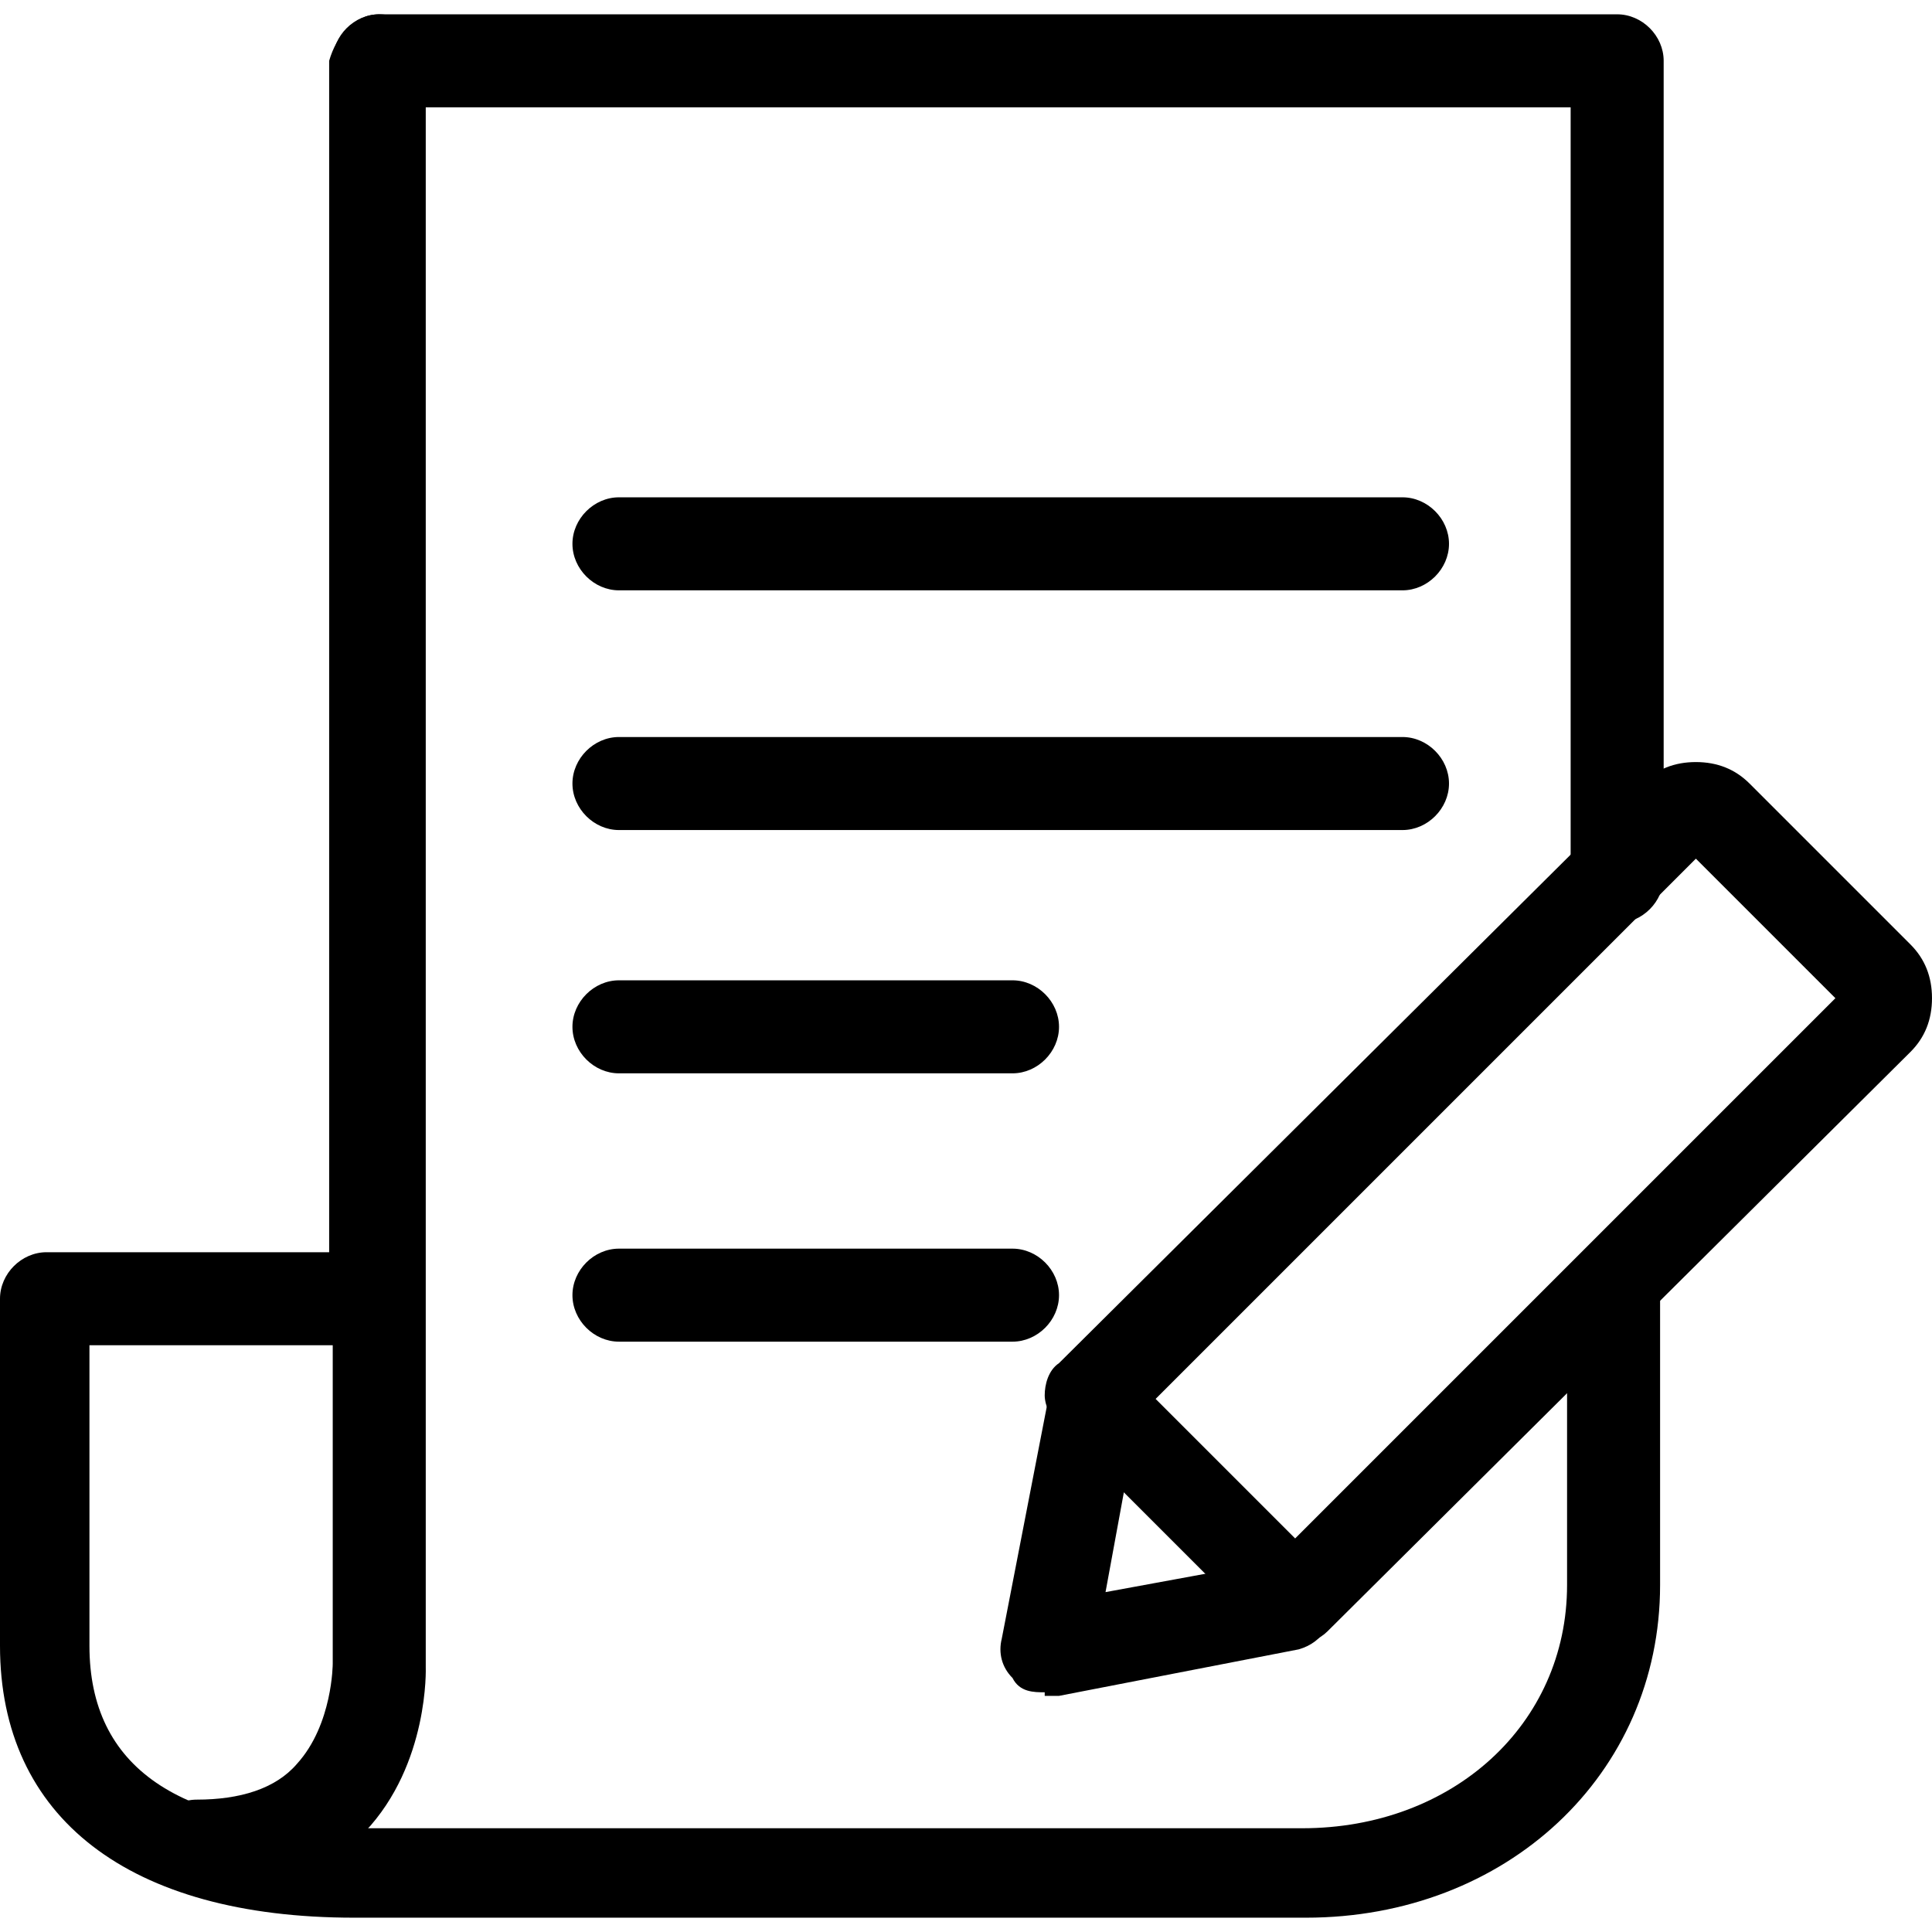 <?xml version="1.0" encoding="UTF-8"?>
<svg xmlns="http://www.w3.org/2000/svg" width="54" height="54" version="1.1" viewBox="0 0 54 54">
  <defs>
    <style>
      .cls-1 {
        fill: #fff;
        opacity: 0;
      }
    </style>
  </defs>
  <!-- Generator: Adobe Illustrator 28.7.0, SVG Export Plug-In . SVG Version: 1.2.0 Build 136)  -->
  <g>
    <g id="_레이어_1" data-name="레이어_1">
      <rect class="cls-1" width="54" height="54"/>
      <g id="icon">
        <g>
          <path d="M29.2,47.3c-.3,0-.7,0-.9-.4-.3-.3-.4-.7-.3-1.1l1.3-6.7c.1-.7.8-1.1,1.5-1s1.1.8,1,1.5l-.9,4.9,4.9-.9c.7,0,1.3.3,1.5,1,0,.7-.3,1.3-1,1.5l-6.7,1.3h-.4Z"/>
          <path d="M36.2,46c-.3,0-.6,0-.9-.4l-5.7-5.7c-.2-.2-.4-.6-.4-.9s.1-.7.4-.9l16.3-16.2c.4-.4.9-.6,1.5-.6h0c.6,0,1.1.2,1.5.6l4.5,4.5c.4.4.6.9.6,1.5s-.2,1.1-.6,1.5l-16.3,16.2c-.2.2-.6.4-.9.4ZM32.3,39.1l3.9,3.9,15.1-15.1-3.9-3.9s-15.1,15.1-15.1,15.1ZM47.7,23.7h0Z"/>
          <path d="M5.5,52.9c-.7,0-1.3-.6-1.3-1.3s.6-1.3,1.3-1.3c1.2,0,2.2-.3,2.8-1,1-1.1,1-2.8,1-2.8V1.7c0-.7.6-1.3,1.3-1.3s1.3.6,1.3,1.3v44.9s.1,2.7-1.7,4.6c-1.1,1.2-2.7,1.8-4.6,1.8h-.1Z"/>
          <path d="M39.2,16.5h-21.9c-.7,0-1.3-.6-1.3-1.3s.6-1.3,1.3-1.3h21.9c.7,0,1.3.6,1.3,1.3s-.6,1.3-1.3,1.3Z"/>
          <path d="M39.2,23.2h-21.9c-.7,0-1.3-.6-1.3-1.3s.6-1.3,1.3-1.3h21.9c.7,0,1.3.6,1.3,1.3s-.6,1.3-1.3,1.3Z"/>
          <path d="M28.3,30h-11c-.7,0-1.3-.6-1.3-1.3s.6-1.3,1.3-1.3h11c.7,0,1.3.6,1.3,1.3s-.6,1.3-1.3,1.3Z"/>
          <path d="M28.3,37.5h-11c-.7,0-1.3-.6-1.3-1.3s.6-1.3,1.3-1.3h11c.7,0,1.3.6,1.3,1.3s-.6,1.3-1.3,1.3Z"/>
          <path d="M36.4,53.6H9.9c-6.3,0-9.9-2.8-9.9-7.6v-9.7c0-.7.6-1.3,1.3-1.3h7.9V1.7c.2-.7.7-1.3,1.4-1.3h34.6c.7,0,1.3.6,1.3,1.3v22.8c0,.7-.6,1.3-1.3,1.3s-1.3-.6-1.3-1.3V3H11.8v33.3c-.2.7-.7,1.3-1.4,1.3H2.5v8.4c0,3.4,2.5,5.1,7.4,5.1h26.5c4.2,0,7.4-2.9,7.4-6.8v-8c0-.7.6-1.3,1.3-1.3s1.3.6,1.3,1.3v8c0,5.3-4.3,9.3-9.9,9.3h0Z"/>
        </g>
      </g>
    </g>
  </g>
</svg>